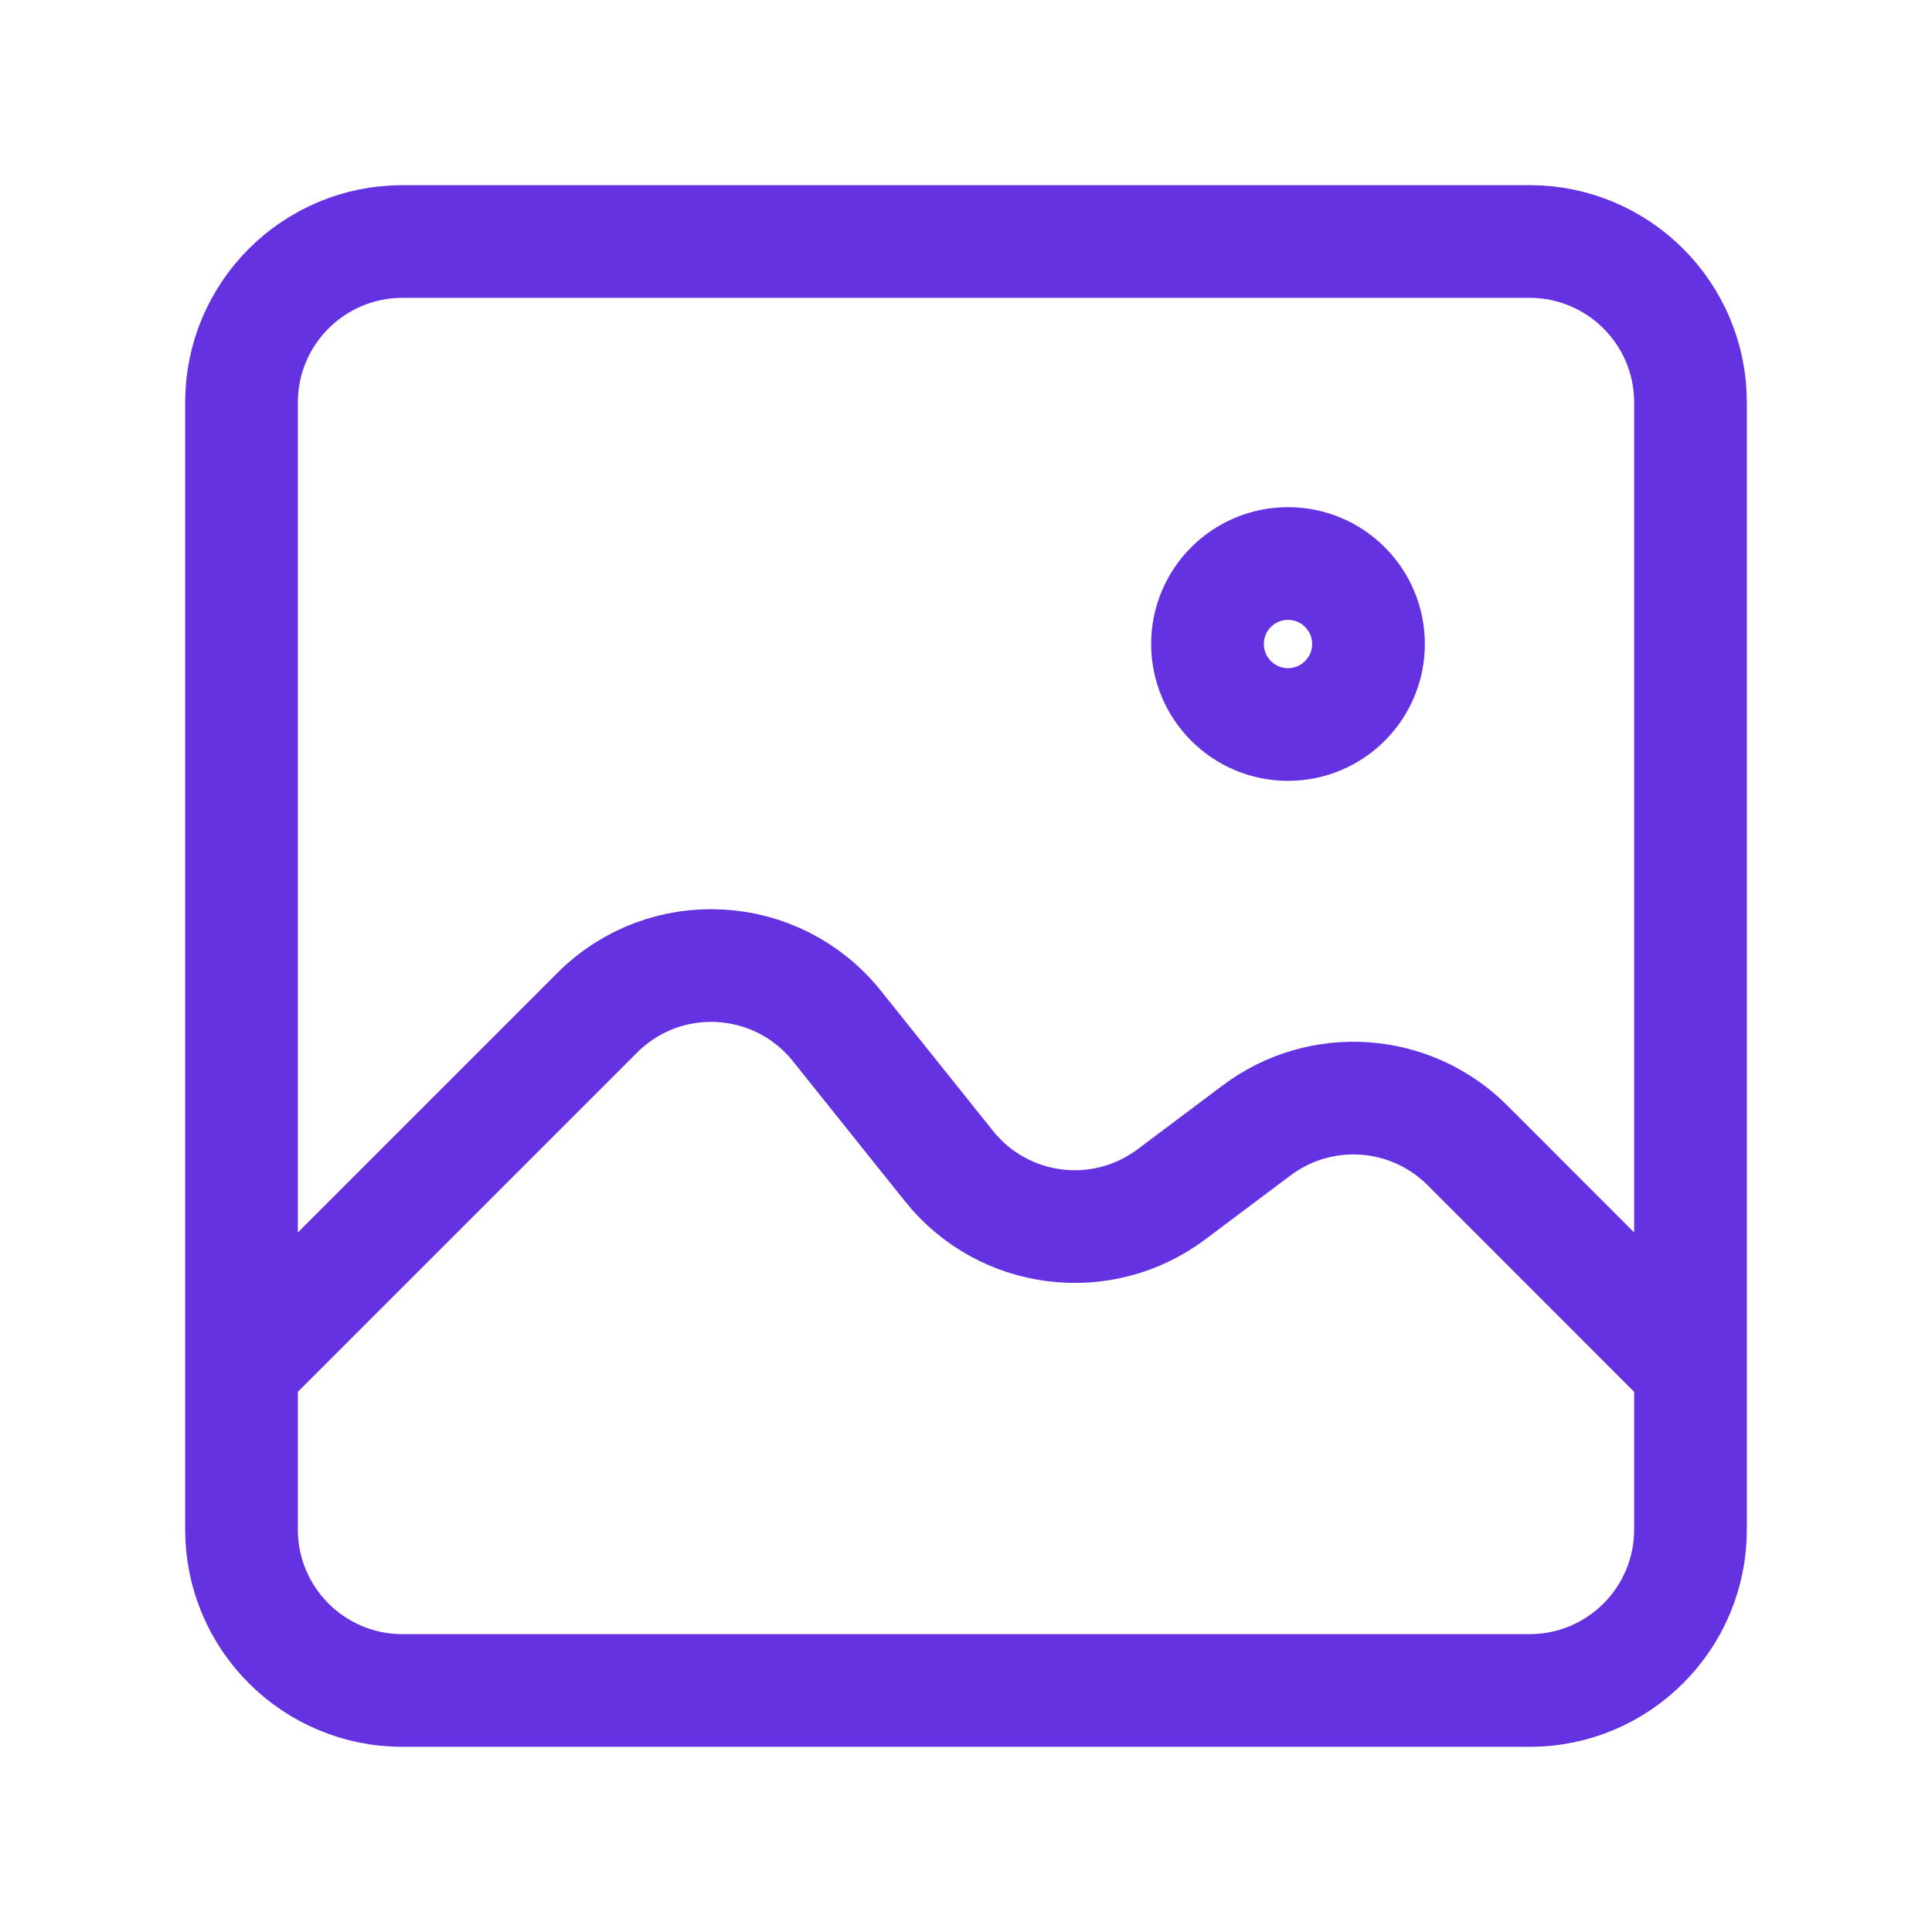 <svg width="24" height="24" viewBox="0 0 24 24" fill="none" xmlns="http://www.w3.org/2000/svg">
<path d="M3 17L7.42 12.58C8.263 11.737 9.651 11.814 10.396 12.745L11.789 14.486C12.464 15.33 13.687 15.485 14.551 14.837L15.612 14.041C16.409 13.444 17.523 13.523 18.227 14.226L21 17M17 8C17 8.552 16.552 9 16 9C15.448 9 15 8.552 15 8C15 7.448 15.448 7 16 7C16.552 7 17 7.448 17 8ZM5 21H19C20.105 21 21 20.105 21 19V5C21 3.895 20.105 3 19 3H5C3.895 3 3 3.895 3 5V19C3 20.105 3.895 21 5 21Z" stroke="#6432E0" stroke-width="1.4"/>
</svg>
